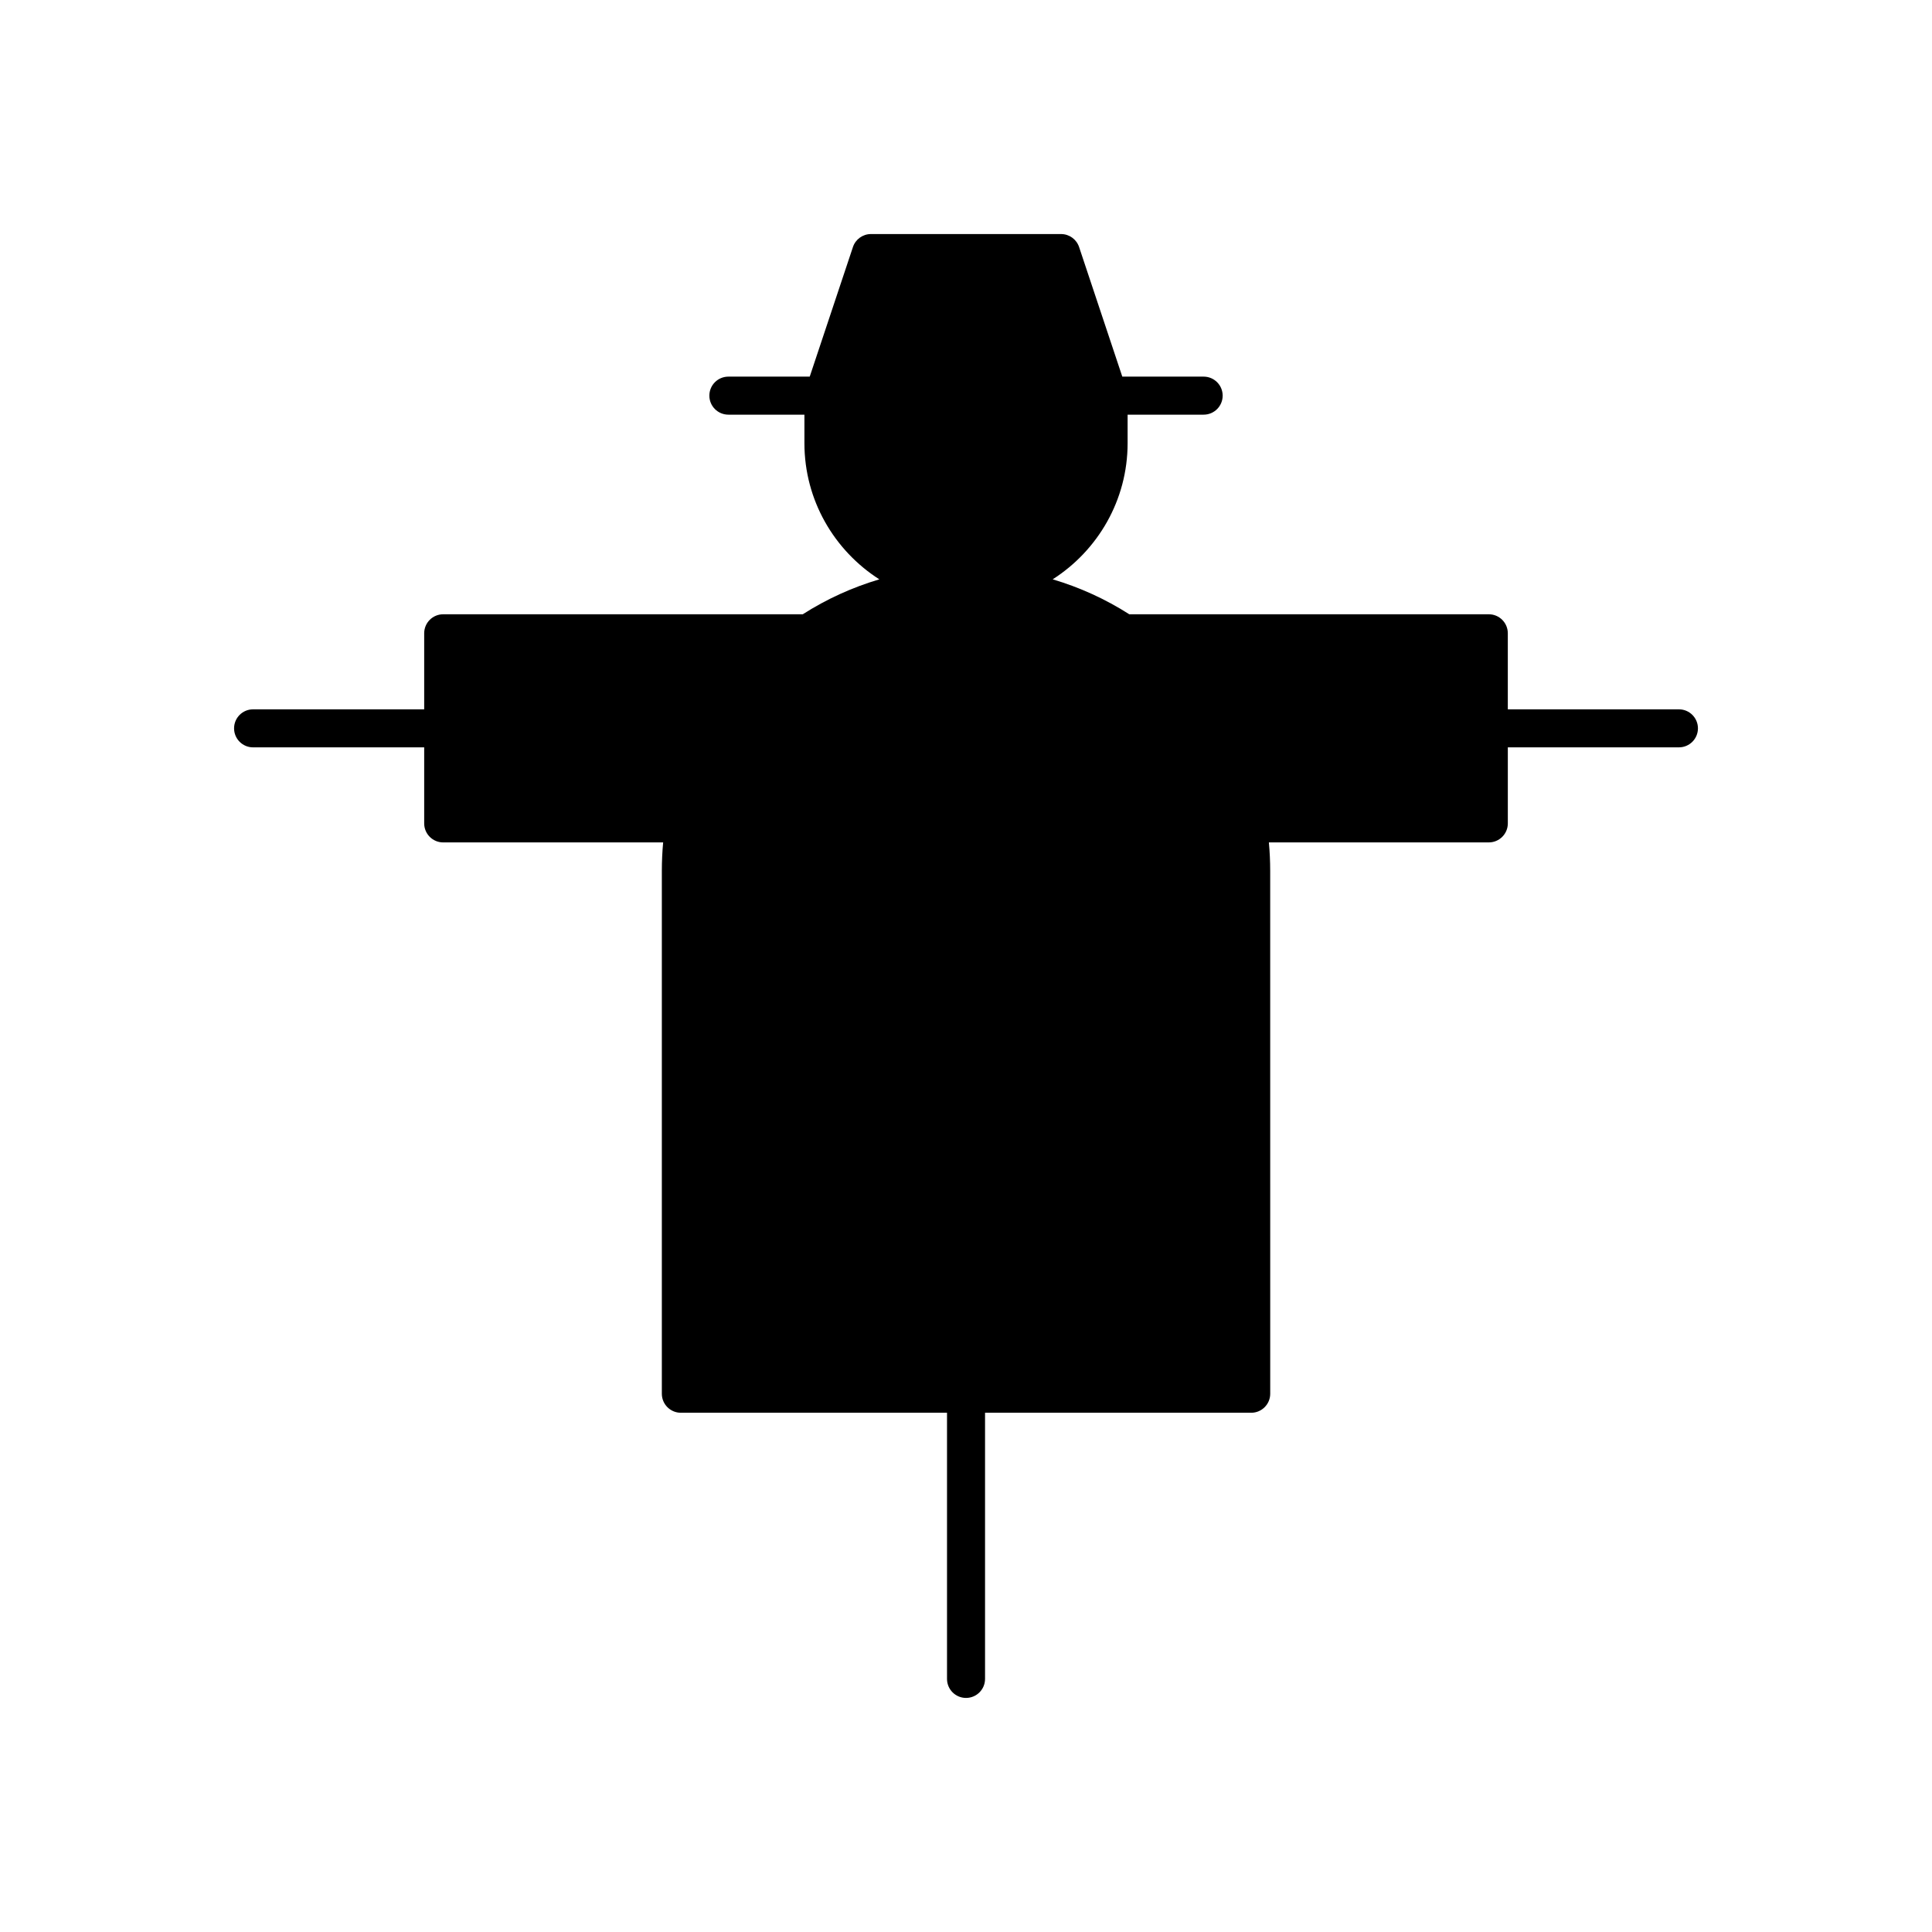 <?xml version="1.0" encoding="UTF-8"?>
<!-- Uploaded to: ICON Repo, www.iconrepo.com, Generator: ICON Repo Mixer Tools -->
<svg fill="#000000" width="800px" height="800px" version="1.1" viewBox="144 144 512 512" xmlns="http://www.w3.org/2000/svg">
 <path d="m588.93 331.98h-45.344v-20.152c0-2.781-2.254-5.039-5.039-5.039h-95.277c-6.336-4.051-13.164-7.144-20.297-9.262 11.914-7.613 19.855-20.922 19.855-36.082v-7.555h20.152c2.785 0 5.039-2.254 5.039-5.039 0-2.781-2.254-5.039-5.039-5.039h-21.559l-11.449-34.34c-0.688-2.059-2.609-3.445-4.781-3.445h-50.379c-2.168 0-4.094 1.387-4.777 3.445l-11.449 34.34h-21.559c-2.785 0-5.039 2.254-5.039 5.039 0 2.781 2.254 5.039 5.039 5.039h20.152v7.559c0 15.156 7.938 28.469 19.852 36.082-7.133 2.117-13.961 5.215-20.297 9.262l-95.281-0.004c-2.785 0-5.039 2.254-5.039 5.039v20.152h-45.344c-2.785 0-5.039 2.254-5.039 5.039 0 2.781 2.254 5.039 5.039 5.039h45.344v20.152c0 2.781 2.254 5.039 5.039 5.039h58.289c-0.23 2.488-0.348 5.012-0.348 7.555v138.55c0 2.781 2.254 5.039 5.039 5.039h70.535v70.535c0 2.781 2.254 5.039 5.039 5.039s5.039-2.254 5.039-5.039v-70.535h70.535c2.785 0 5.039-2.254 5.039-5.039l-0.008-138.55c0-2.543-0.117-5.066-0.348-7.559h58.285c2.785 0 5.039-2.254 5.039-5.039v-20.152h45.344c2.785 0 5.039-2.254 5.039-5.039-0.004-2.781-2.258-5.035-5.043-5.035z"/>
</svg>